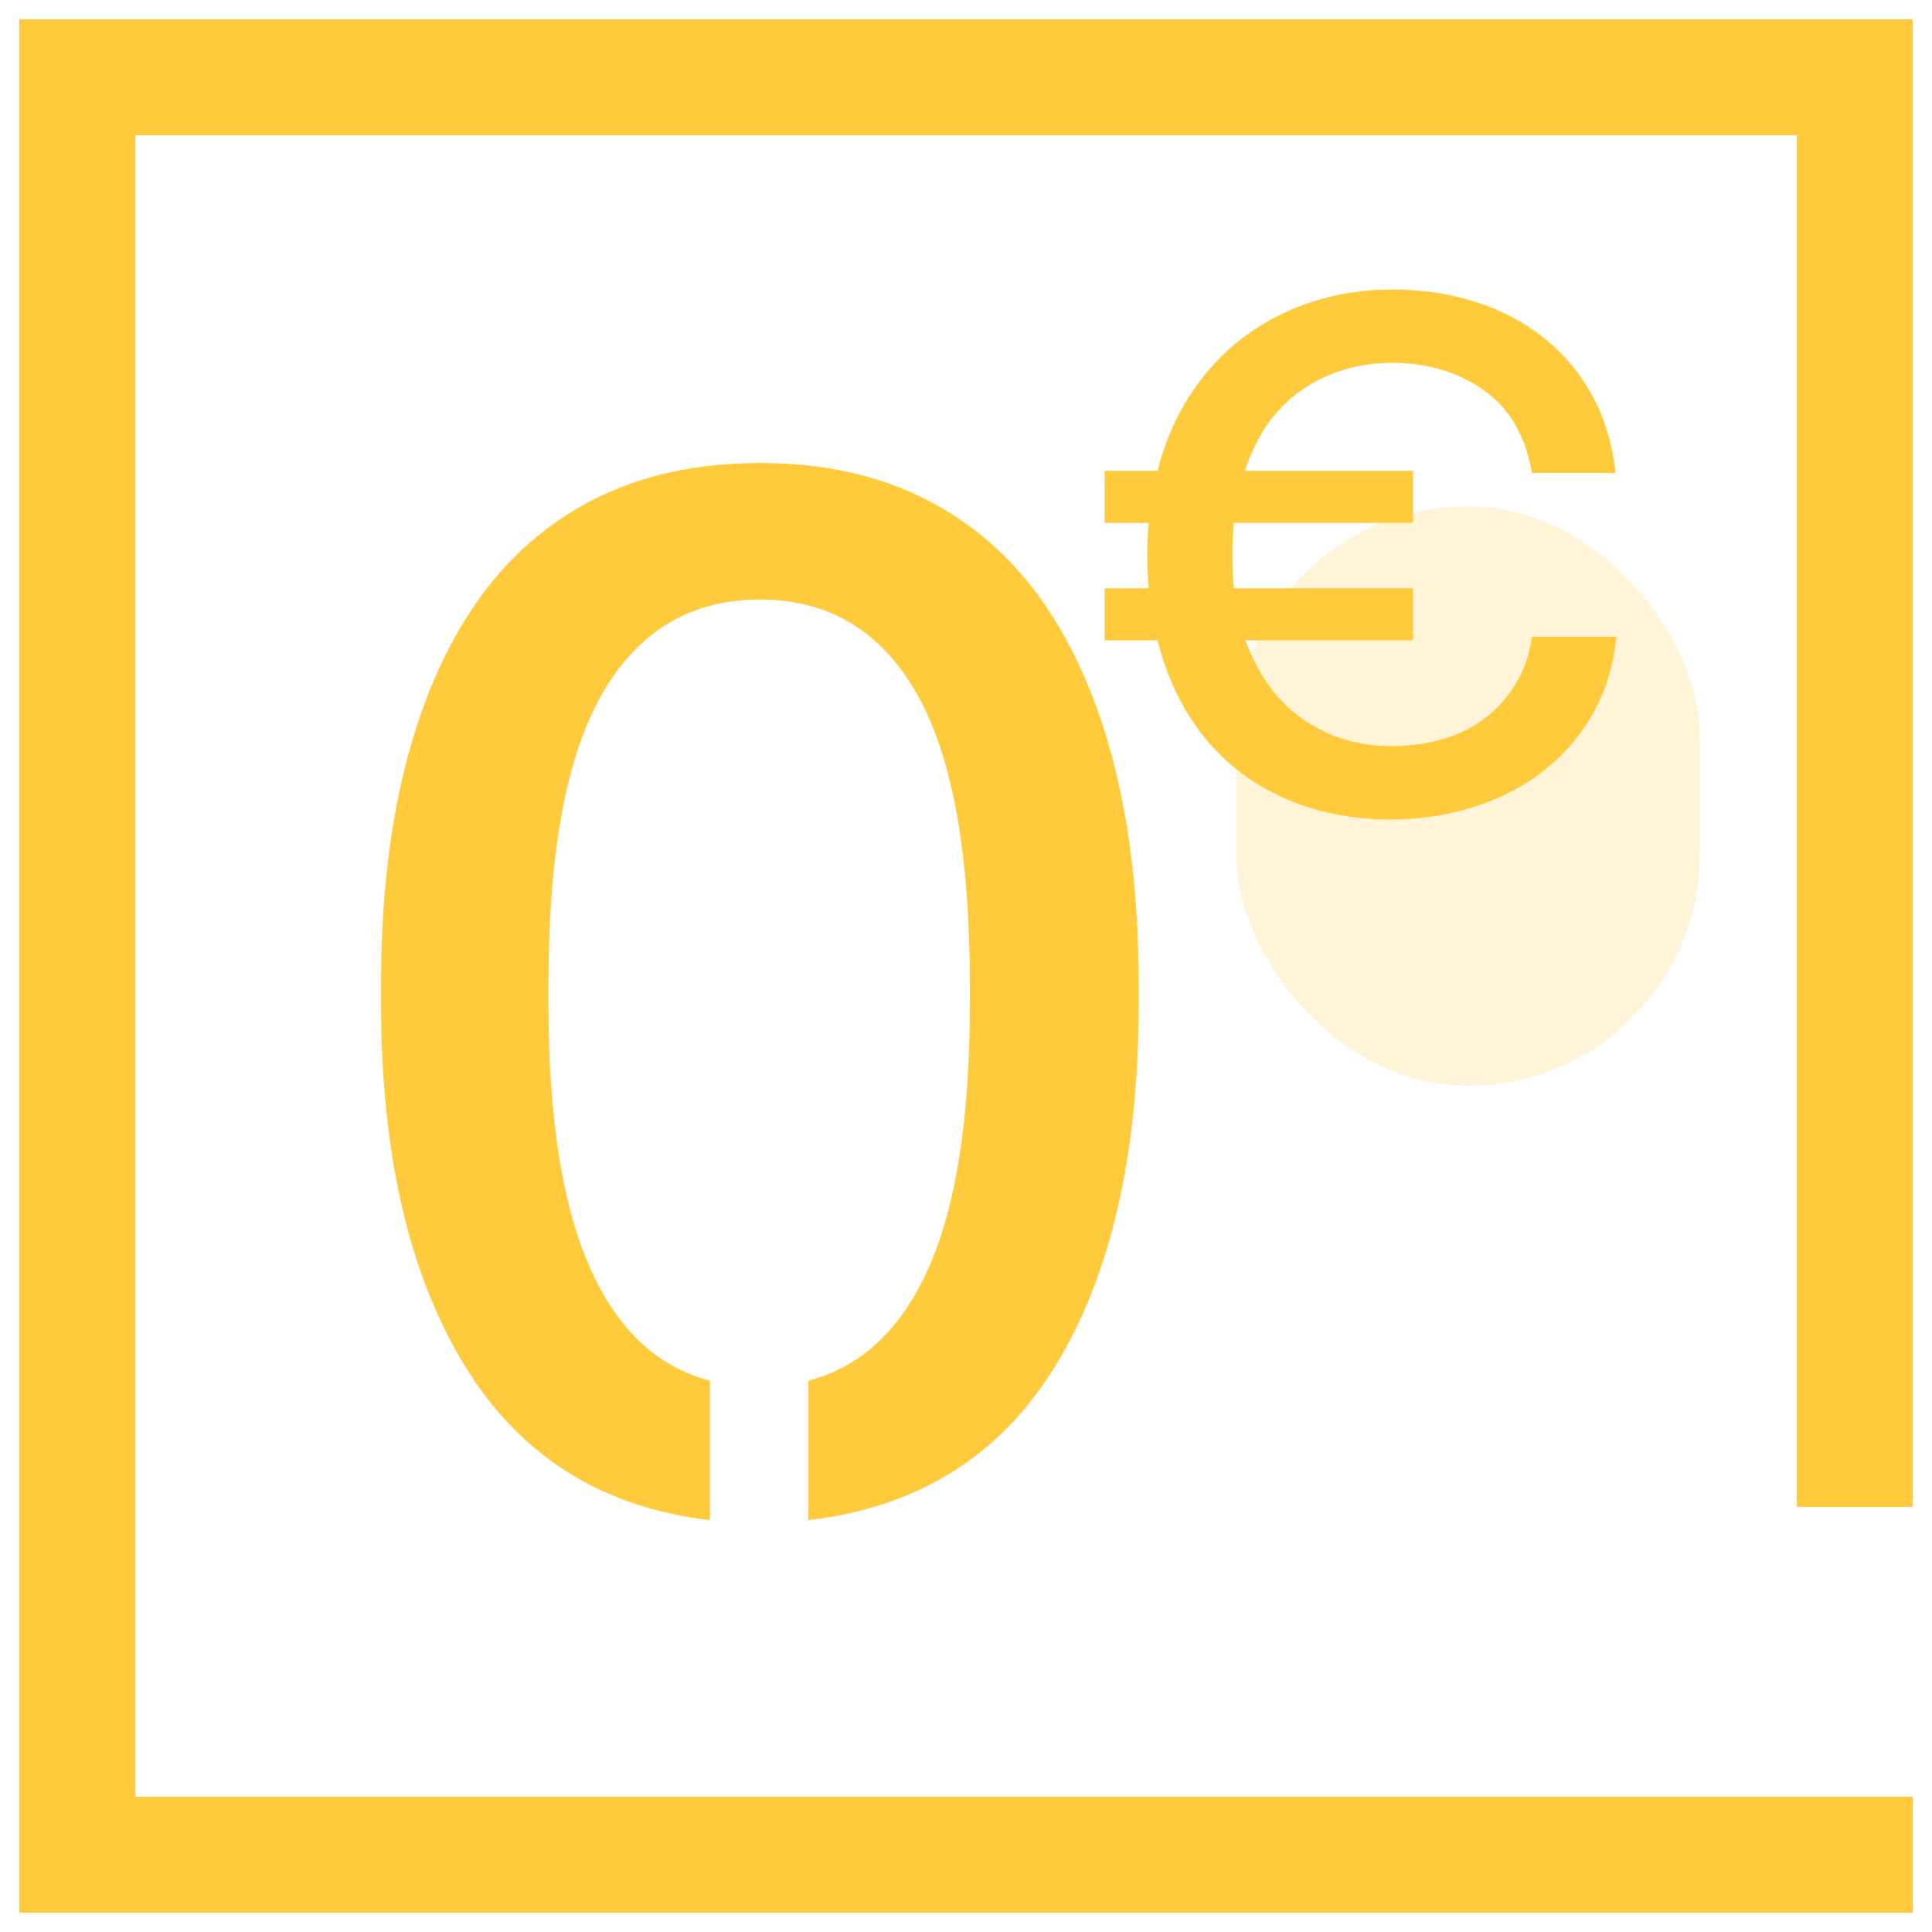 <?xml version="1.0" encoding="UTF-8"?>
<svg width="50px" height="50px" viewBox="0 0 50 50" version="1.1" xmlns="http://www.w3.org/2000/svg" xmlns:xlink="http://www.w3.org/1999/xlink">
    <title>99. Icons/Values/Privati/0euro</title>
    <g id="99.-Icons/Values/Privati/0euro" stroke="none" stroke-width="1" fill="none" fill-rule="evenodd">
        <rect id="Rectangle" fill-opacity="0.2" fill="#FFCB3C" x="31.992" y="13.102" width="12" height="15" rx="6"></rect>
        <polygon id="Path" fill="#FFCB3C" fill-rule="nonzero" points="49.5 0.5 49.5 39 46.5 39 46.5 3.5 3.5 3.5 3.5 46.5 49.5 46.5 49.5 49.5 0.5 49.5 0.5 0.5"></polygon>
        <path d="M20.92,39.342 C23.757,39.013 25.892,37.676 27.323,35.333 C28.754,32.99 29.47,29.867 29.47,25.966 L29.47,25.966 L29.47,25.472 C29.47,23.369 29.261,21.488 28.843,19.829 C28.425,18.17 27.811,16.757 27,15.592 C26.189,14.427 25.17,13.534 23.941,12.913 C22.712,12.292 21.287,11.982 19.666,11.982 C18.045,11.982 16.62,12.292 15.391,12.913 C14.162,13.534 13.143,14.427 12.332,15.592 C11.521,16.757 10.907,18.17 10.489,19.829 C10.071,21.488 9.862,23.369 9.862,25.472 L9.862,25.472 L9.862,25.966 C9.862,29.842 10.578,32.958 12.009,35.314 C13.44,37.67 15.562,39.013 18.374,39.342 L18.374,39.342 L18.374,35.732 C17.006,35.377 15.967,34.396 15.258,32.787 C14.549,31.178 14.194,28.905 14.194,25.966 L14.194,25.966 L14.194,25.472 C14.194,22.052 14.663,19.538 15.6,17.929 C16.537,16.32 17.893,15.516 19.666,15.516 C21.439,15.516 22.788,16.32 23.713,17.929 C24.638,19.538 25.1,22.052 25.1,25.472 L25.1,25.472 L25.1,25.966 C25.1,28.93 24.745,31.21 24.036,32.806 C23.327,34.402 22.288,35.377 20.92,35.732 L20.92,35.732 L20.92,39.342 Z" id="0" fill="#FFCB3C" fill-rule="nonzero"></path>
        <path d="M35.98,21.209 C36.727,21.209 37.437,21.105 38.108,20.895 C38.779,20.686 39.378,20.383 39.904,19.983 C40.429,19.584 40.863,19.09 41.205,18.502 C41.547,17.913 41.756,17.238 41.832,16.478 L41.832,16.478 L39.647,16.478 C39.584,16.934 39.444,17.339 39.229,17.694 C39.014,18.049 38.748,18.346 38.431,18.587 C38.114,18.828 37.75,19.008 37.339,19.128 C36.927,19.249 36.487,19.309 36.018,19.309 C35.144,19.309 34.374,19.075 33.709,18.606 C33.044,18.137 32.554,17.46 32.237,16.573 L32.237,16.573 L36.569,16.573 L36.569,15.224 L31.933,15.224 C31.92,15.085 31.911,14.945 31.904,14.806 C31.898,14.667 31.895,14.521 31.895,14.369 C31.895,14.23 31.898,14.09 31.904,13.951 C31.911,13.812 31.92,13.672 31.933,13.533 L31.933,13.533 L36.569,13.533 L36.569,12.184 L32.218,12.184 C32.522,11.259 33.013,10.563 33.691,10.094 C34.368,9.625 35.15,9.391 36.037,9.391 C36.936,9.391 37.722,9.625 38.393,10.094 C39.064,10.563 39.482,11.278 39.647,12.241 L39.647,12.241 L41.813,12.241 C41.724,11.456 41.512,10.768 41.176,10.18 C40.841,9.591 40.413,9.097 39.894,8.697 C39.375,8.299 38.786,7.998 38.127,7.795 C37.468,7.592 36.772,7.491 36.037,7.491 C35.315,7.491 34.628,7.596 33.975,7.804 C33.323,8.014 32.731,8.318 32.199,8.716 C31.667,9.116 31.208,9.606 30.822,10.189 C30.435,10.772 30.147,11.437 29.957,12.184 L29.957,12.184 L28.589,12.184 L28.589,13.533 L29.729,13.533 C29.716,13.672 29.707,13.812 29.701,13.951 C29.694,14.09 29.691,14.23 29.691,14.369 C29.691,14.508 29.694,14.651 29.701,14.796 C29.707,14.942 29.716,15.085 29.729,15.224 L29.729,15.224 L28.589,15.224 L28.589,16.573 L29.957,16.573 C30.147,17.32 30.426,17.982 30.793,18.558 C31.16,19.135 31.607,19.619 32.133,20.012 C32.658,20.405 33.247,20.702 33.9,20.905 C34.552,21.108 35.245,21.209 35.98,21.209 Z" id="€" fill="#FFCB3C" fill-rule="nonzero"></path>
    </g>
</svg>